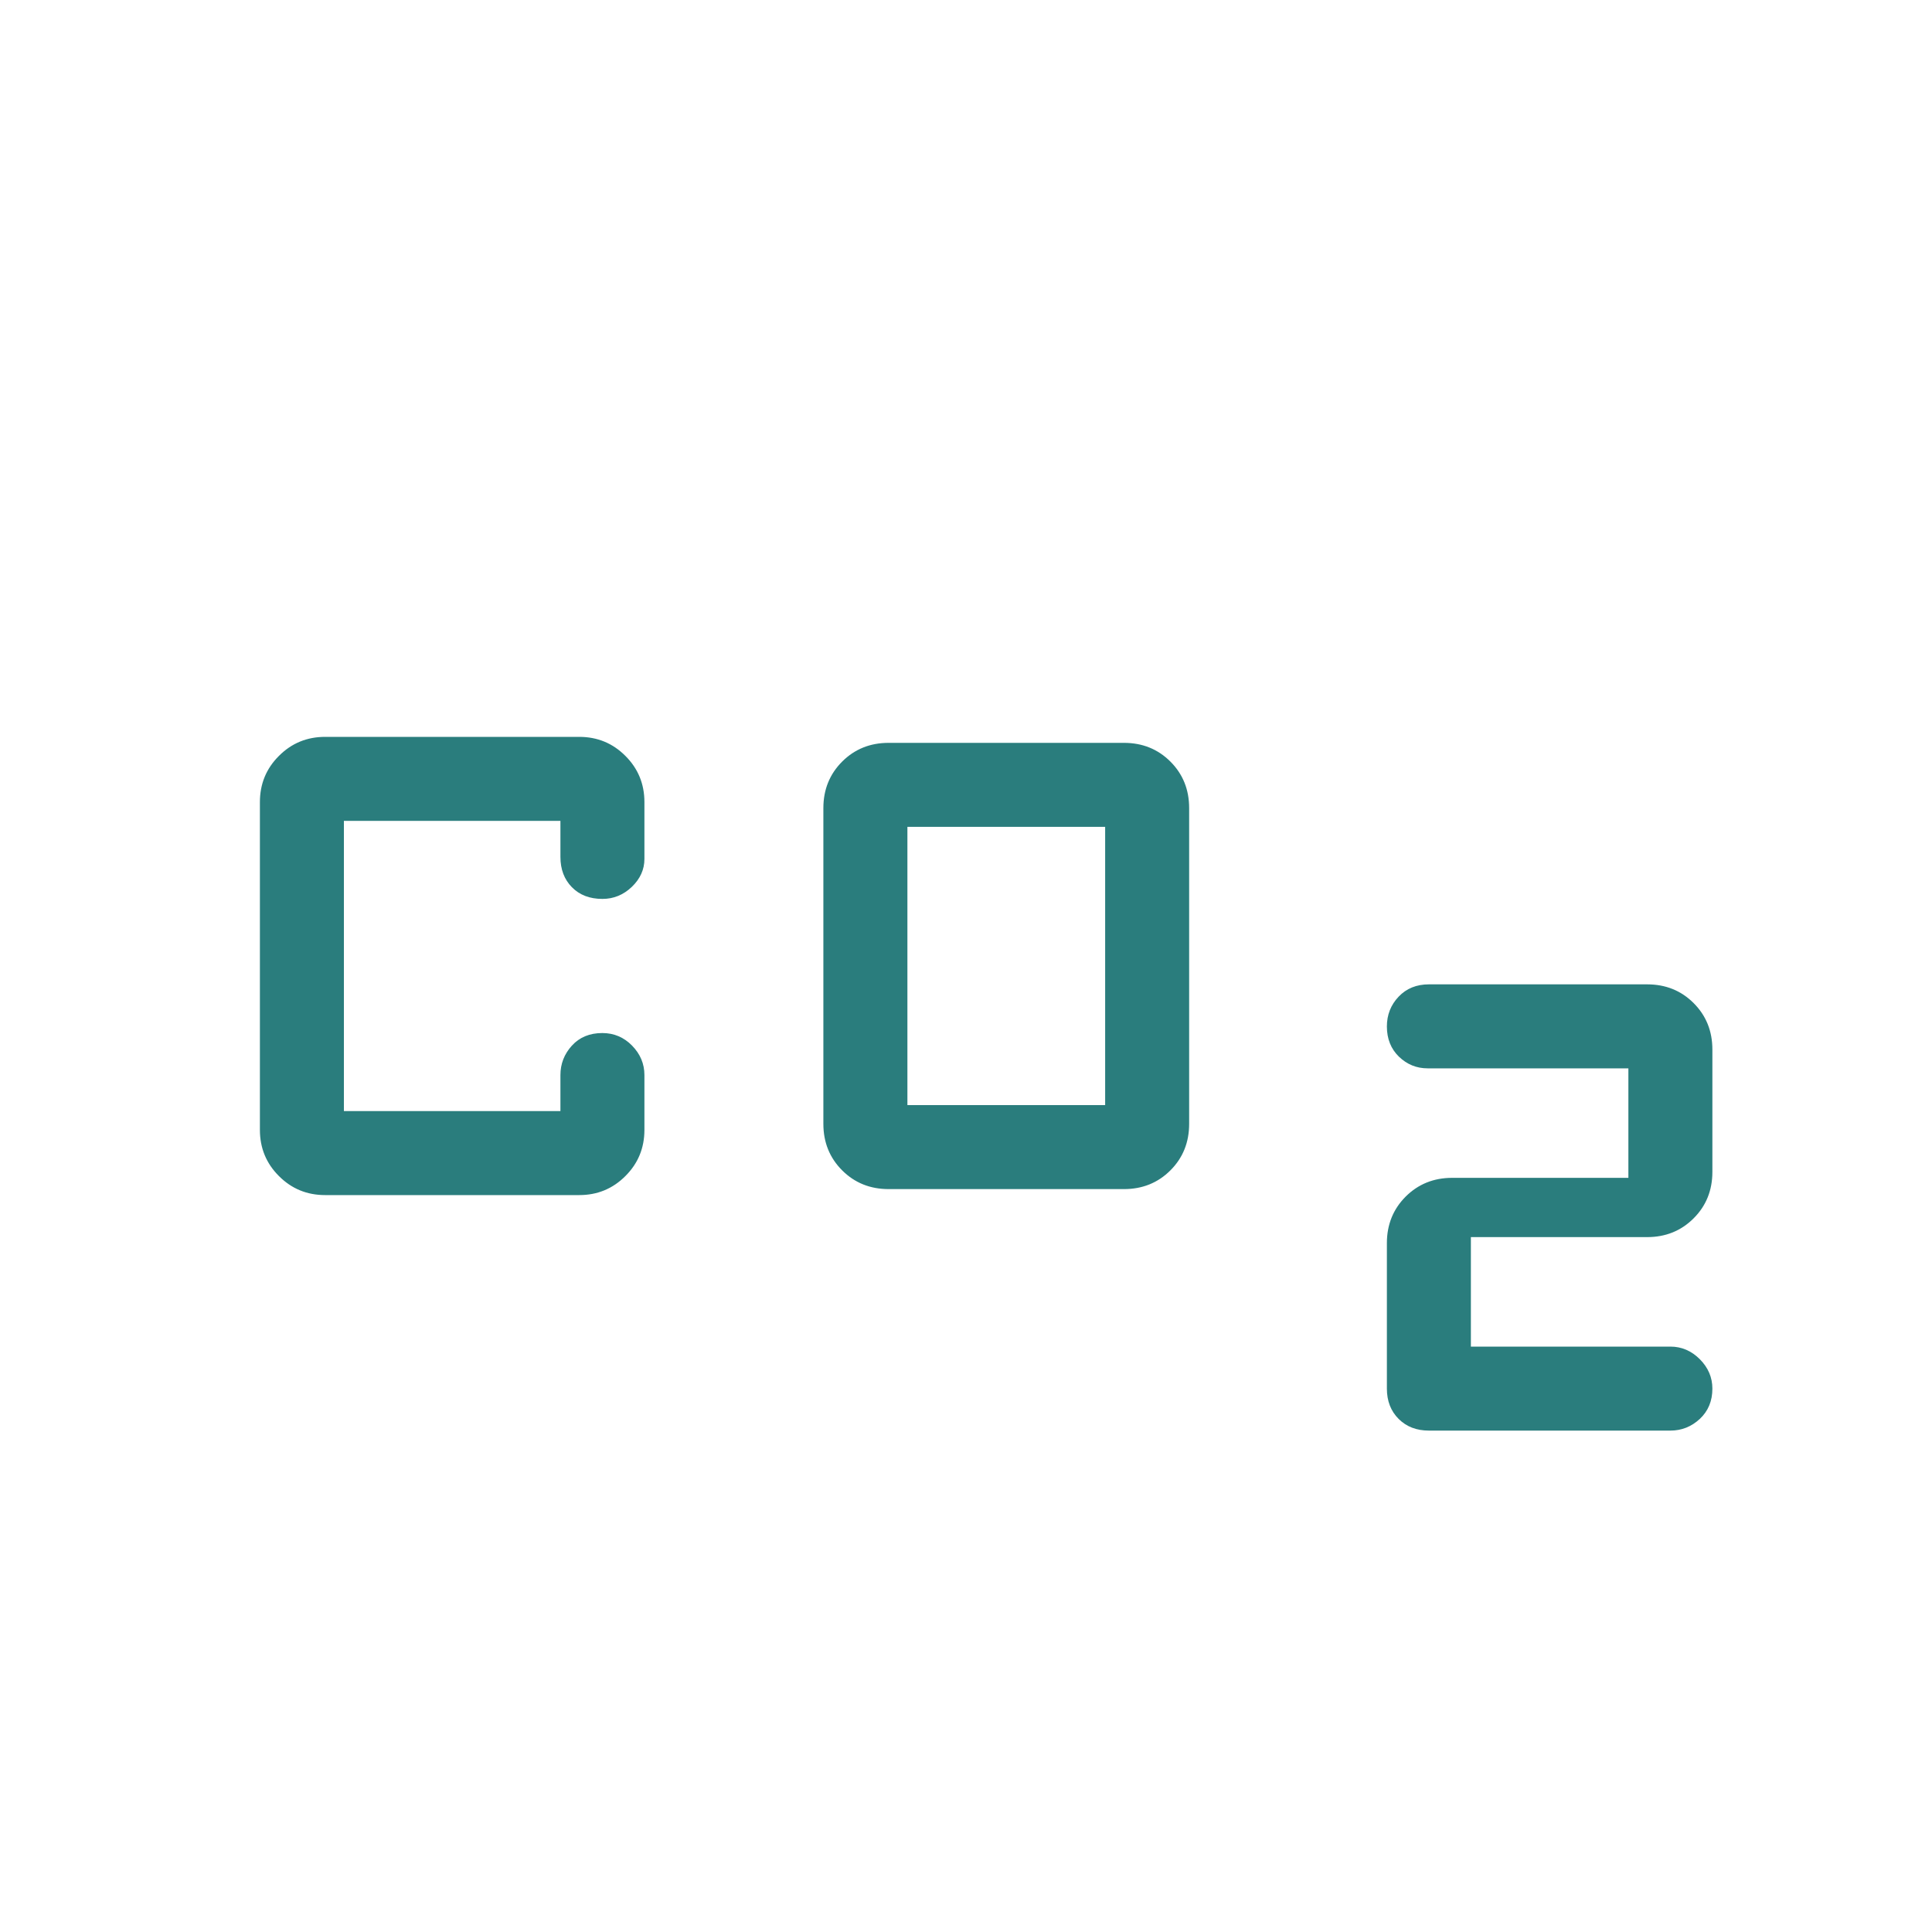 <svg xmlns="http://www.w3.org/2000/svg" width="40" height="40" viewBox="0 0 40 40" fill="none"><mask id="mask0_2225_1419" style="mask-type:alpha" maskUnits="userSpaceOnUse" x="0" y="0" width="40" height="40"><rect width="40" height="40" fill="#D9D9D9"></rect></mask><g mask="url(#mask0_2225_1419)"><path d="M18.398 24.619C18.016 24.619 17.695 24.49 17.436 24.231C17.177 23.972 17.047 23.651 17.047 23.269V16.73C17.047 16.348 17.177 16.027 17.436 15.768C17.695 15.509 18.016 15.38 18.398 15.38H23.27C23.652 15.38 23.973 15.509 24.232 15.768C24.491 16.027 24.62 16.348 24.62 16.73V23.269C24.62 23.651 24.491 23.972 24.232 24.231C23.973 24.49 23.652 24.619 23.27 24.619H18.398ZM18.787 22.88H22.881V17.119H18.787V22.88ZM28.714 28.75V25.737C28.714 25.355 28.844 25.034 29.102 24.775C29.362 24.516 29.682 24.386 30.065 24.386H33.714V22.119H29.558C29.328 22.119 29.13 22.038 28.963 21.877C28.797 21.715 28.714 21.507 28.714 21.252C28.714 21.011 28.795 20.805 28.957 20.635C29.118 20.465 29.327 20.38 29.584 20.38H34.103C34.485 20.38 34.806 20.509 35.065 20.768C35.324 21.027 35.453 21.348 35.453 21.73V24.262C35.453 24.645 35.324 24.965 35.065 25.224C34.806 25.483 34.485 25.613 34.103 25.613H30.453V27.88H34.584C34.816 27.88 35.019 27.967 35.193 28.141C35.366 28.315 35.453 28.518 35.453 28.75C35.453 29.006 35.366 29.215 35.193 29.377C35.019 29.538 34.816 29.619 34.584 29.619H29.584C29.327 29.619 29.118 29.538 28.957 29.377C28.795 29.215 28.714 29.006 28.714 28.75ZM6.731 24.743C6.356 24.743 6.037 24.612 5.775 24.349C5.512 24.087 5.381 23.768 5.381 23.393V16.606C5.381 16.231 5.512 15.912 5.775 15.65C6.037 15.387 6.356 15.256 6.731 15.256H11.992C12.367 15.256 12.686 15.387 12.948 15.65C13.211 15.912 13.342 16.231 13.342 16.606V17.783C13.342 18.002 13.255 18.195 13.081 18.362C12.907 18.528 12.704 18.611 12.473 18.611C12.209 18.611 11.998 18.53 11.84 18.368C11.682 18.207 11.603 17.998 11.603 17.741V16.995H7.12V23.004H11.603V22.258C11.603 22.026 11.682 21.823 11.84 21.649C11.998 21.475 12.209 21.388 12.47 21.388C12.711 21.388 12.917 21.475 13.087 21.649C13.257 21.823 13.342 22.026 13.342 22.258V23.393C13.342 23.768 13.211 24.087 12.948 24.349C12.686 24.612 12.367 24.743 11.992 24.743H6.731Z" fill="#2A7D7D"></path></g></svg>
